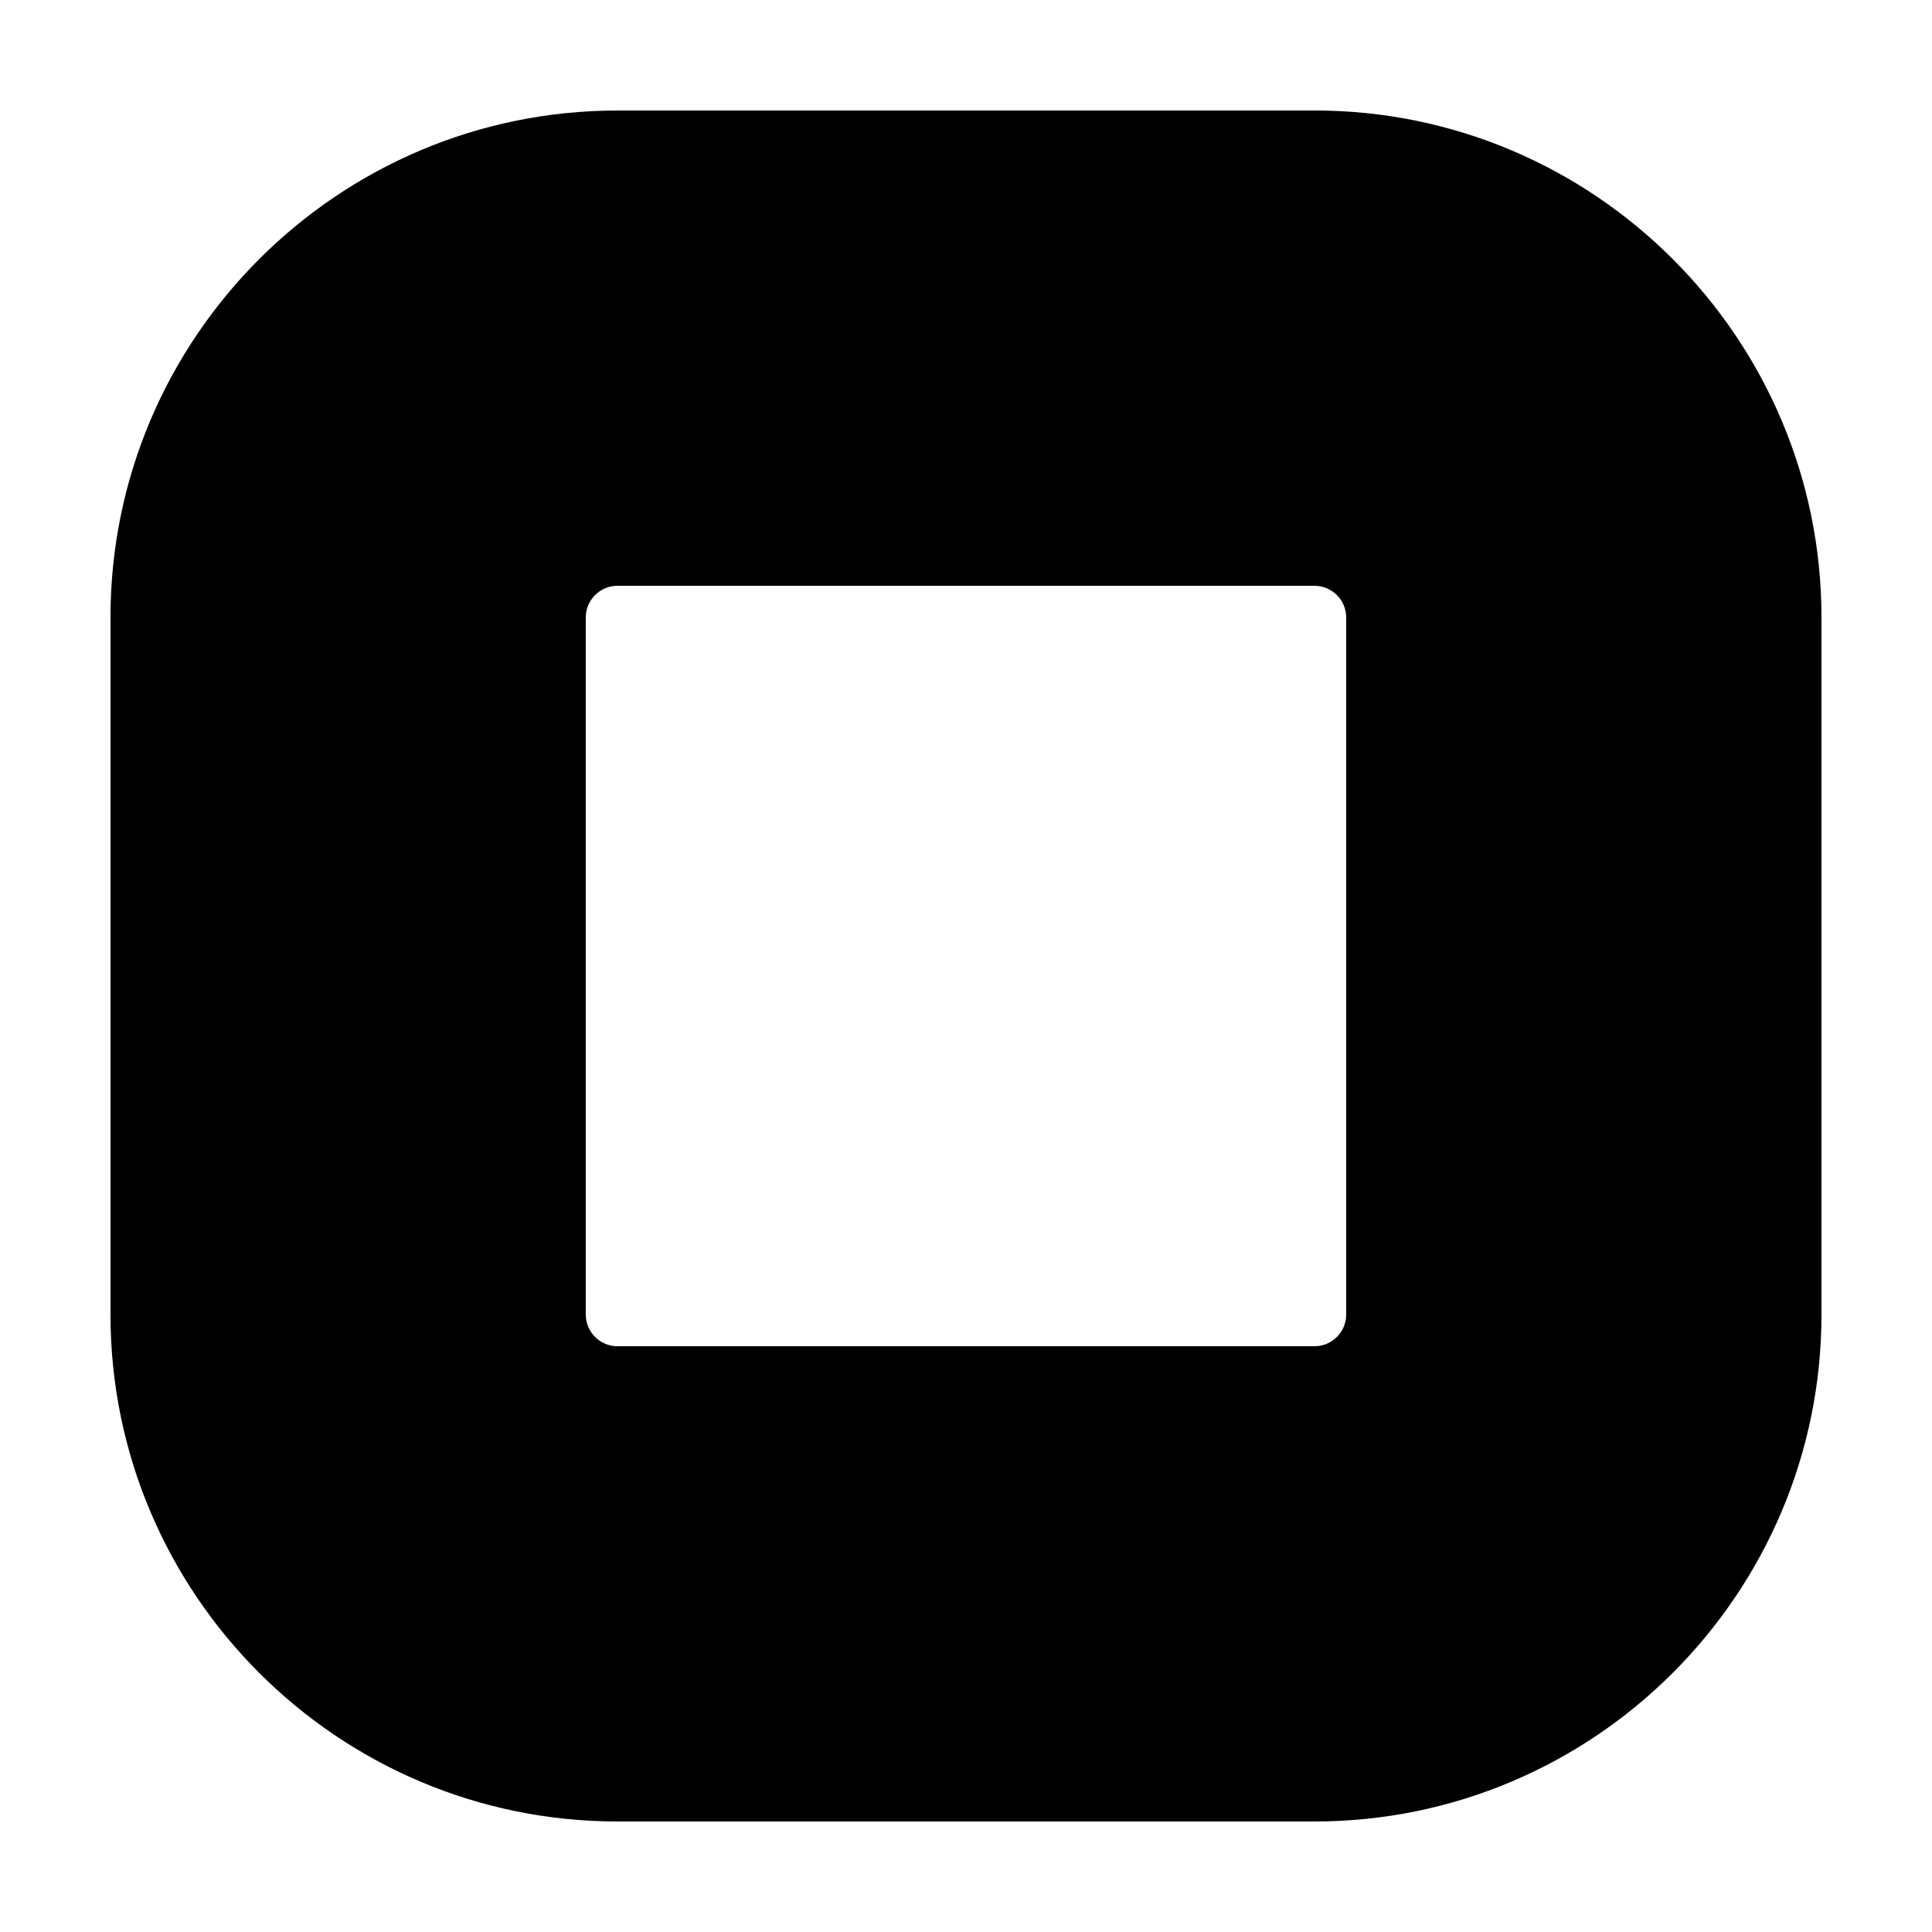 <?xml version="1.0" encoding="UTF-8"?>
<!-- Uploaded to: ICON Repo, www.iconrepo.com, Generator: ICON Repo Mixer Tools -->
<svg fill="#000000" width="800px" height="800px" version="1.1" viewBox="144 144 512 512" xmlns="http://www.w3.org/2000/svg">
 <path d="m492.36 173.29h-184.73c-74.082 0-134.35 60.266-134.35 134.35v184.73c0 74.078 60.27 134.34 134.35 134.34h184.73c74.078 0 134.35-60.266 134.35-134.35v-184.73c0-74.086-60.27-134.35-134.35-134.35zm8.398 319.08c0 4.629-3.769 8.398-8.398 8.398h-184.73c-4.633 0-8.398-3.769-8.398-8.398v-184.73c0-4.633 3.766-8.398 8.398-8.398h184.73c4.629 0 8.398 3.766 8.398 8.398z"/>
</svg>